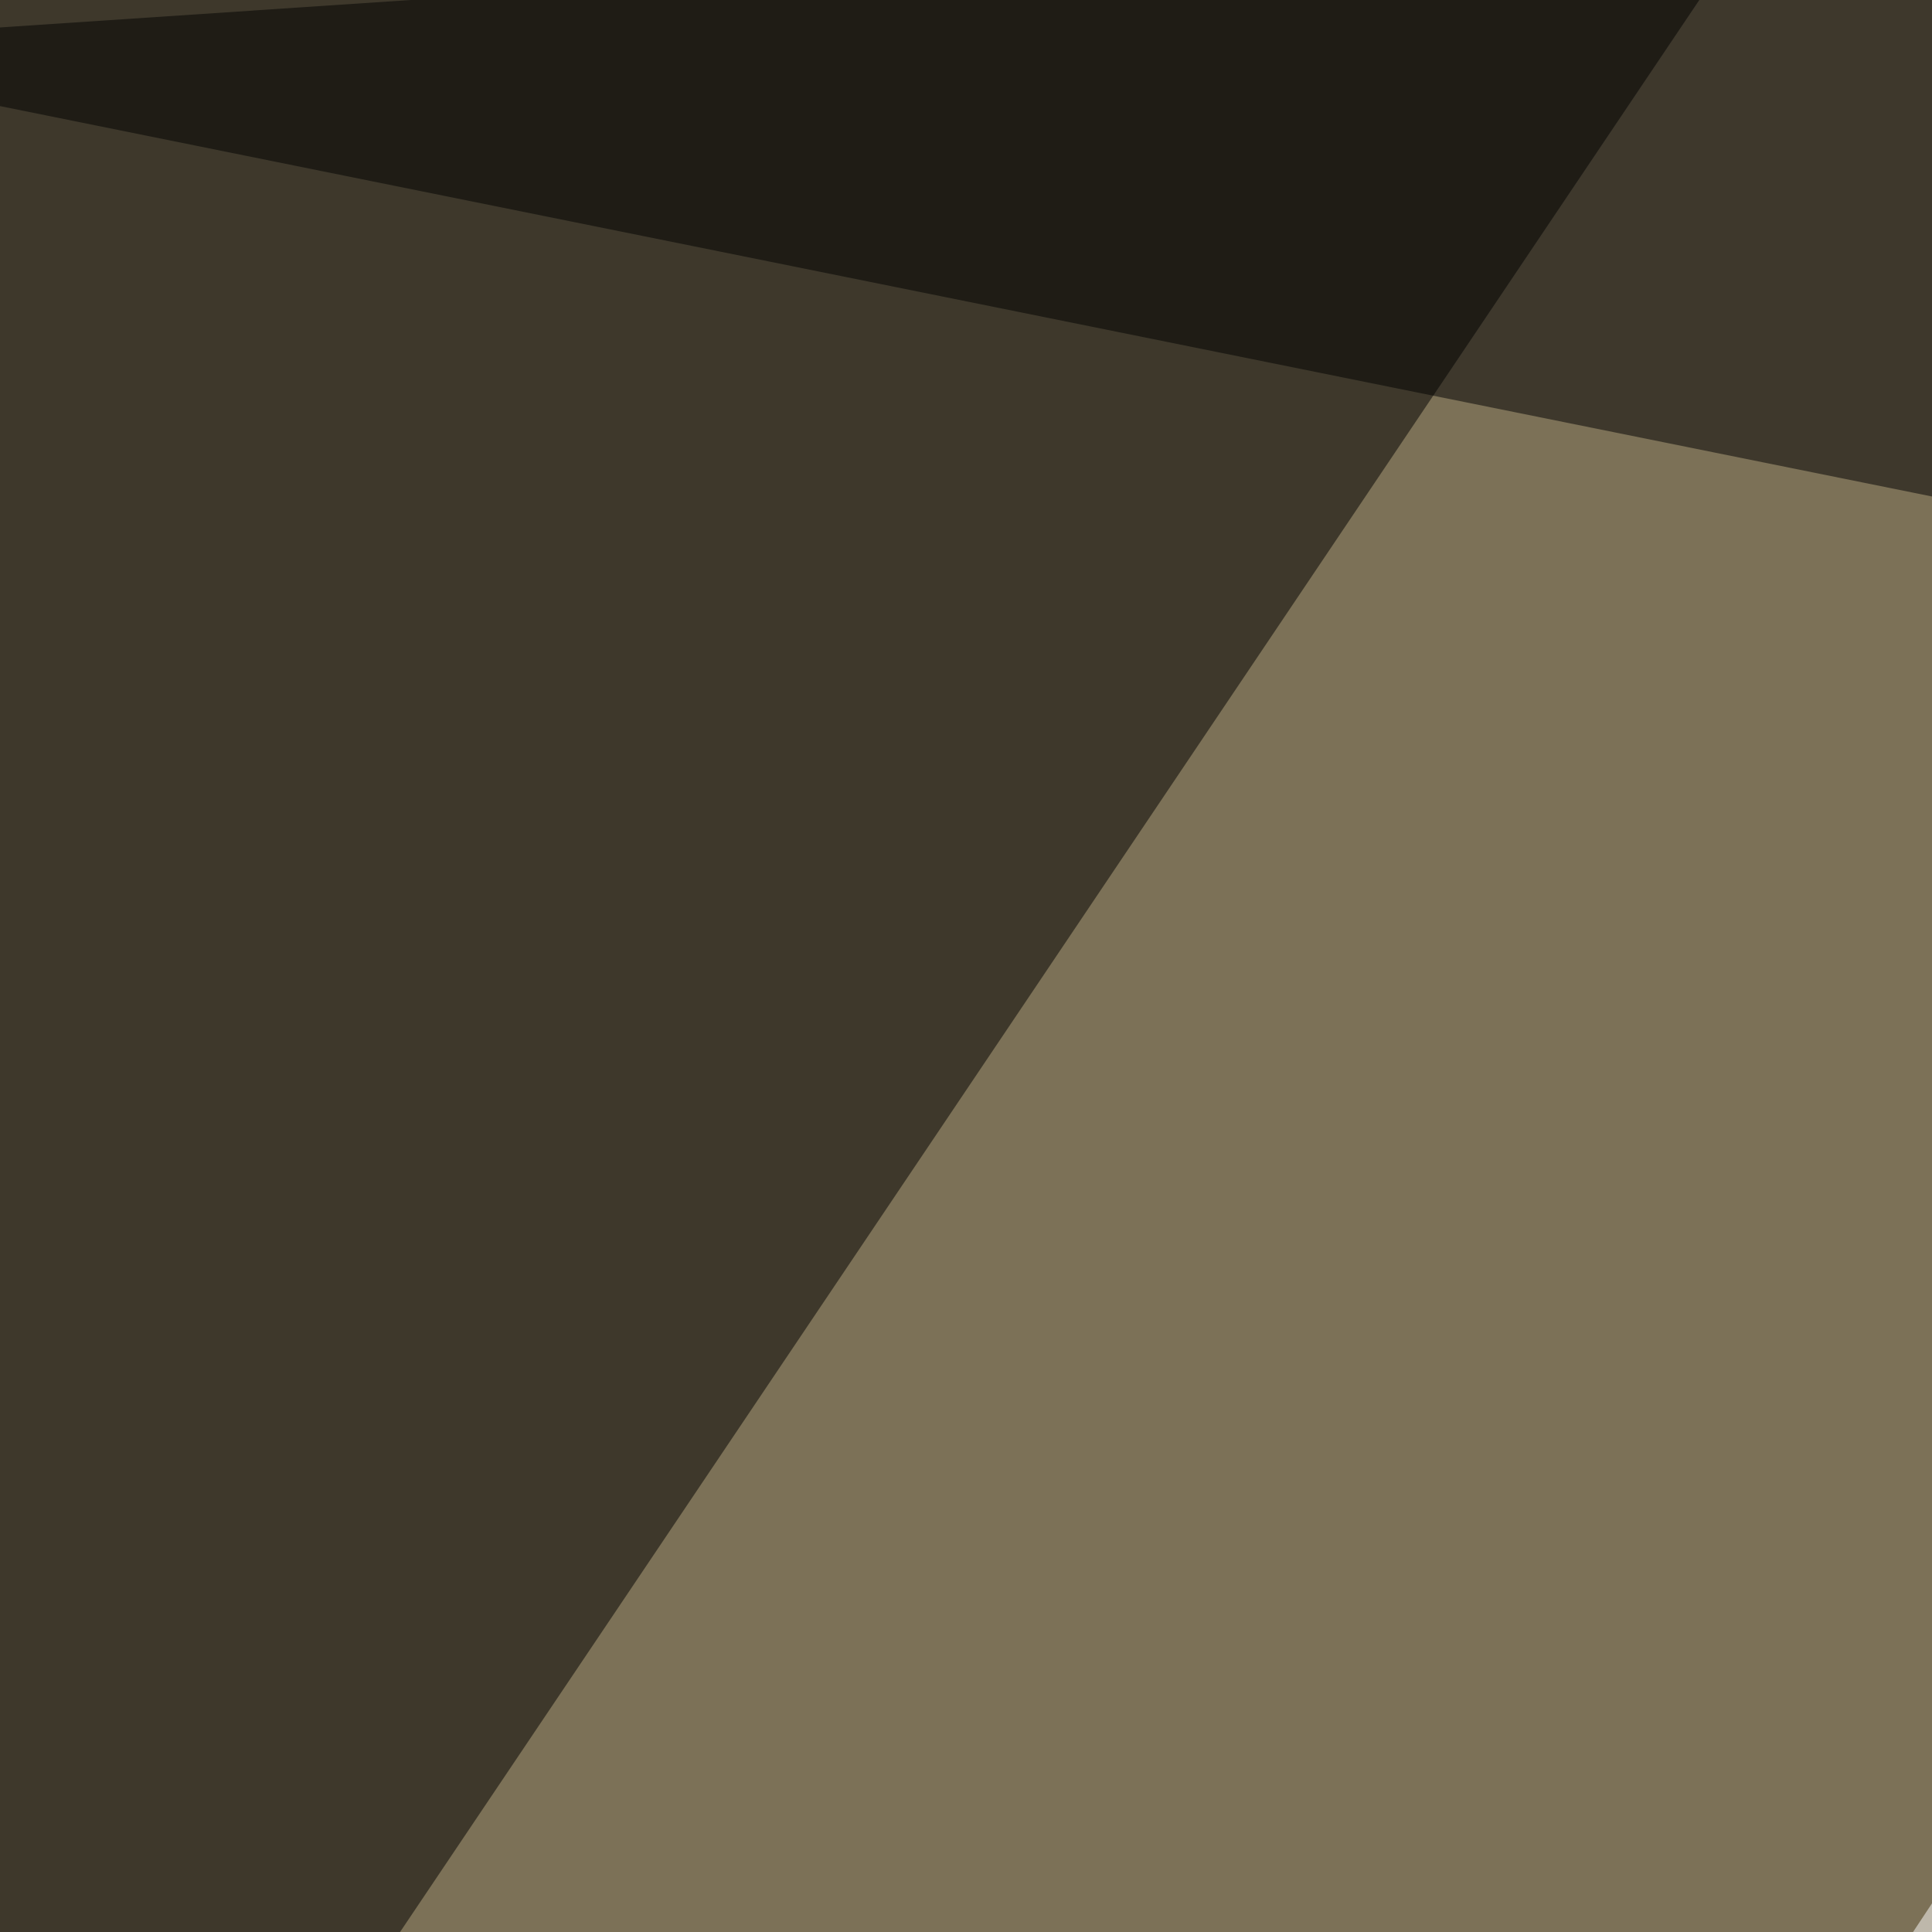 <svg xmlns="http://www.w3.org/2000/svg" width="300" height="300"><filter id="a"><feGaussianBlur stdDeviation="55"/></filter><rect width="100%" height="100%" fill="#7c7157"/><g filter="url(#a)"><g fill-opacity=".5"><path fill="#fff" d="M490.7 7.3l234.4 527.4-624 61.5z"/><path fill="#250000" d="M16.1 795.4L795.4 734-45.4 505.4z"/><path fill="#000002" d="M795.4 177.2L742.7-45.4-45.4 7.3z"/><path d="M-45.4 4.4l339.8-49.8-331 492.2z"/></g></g></svg>